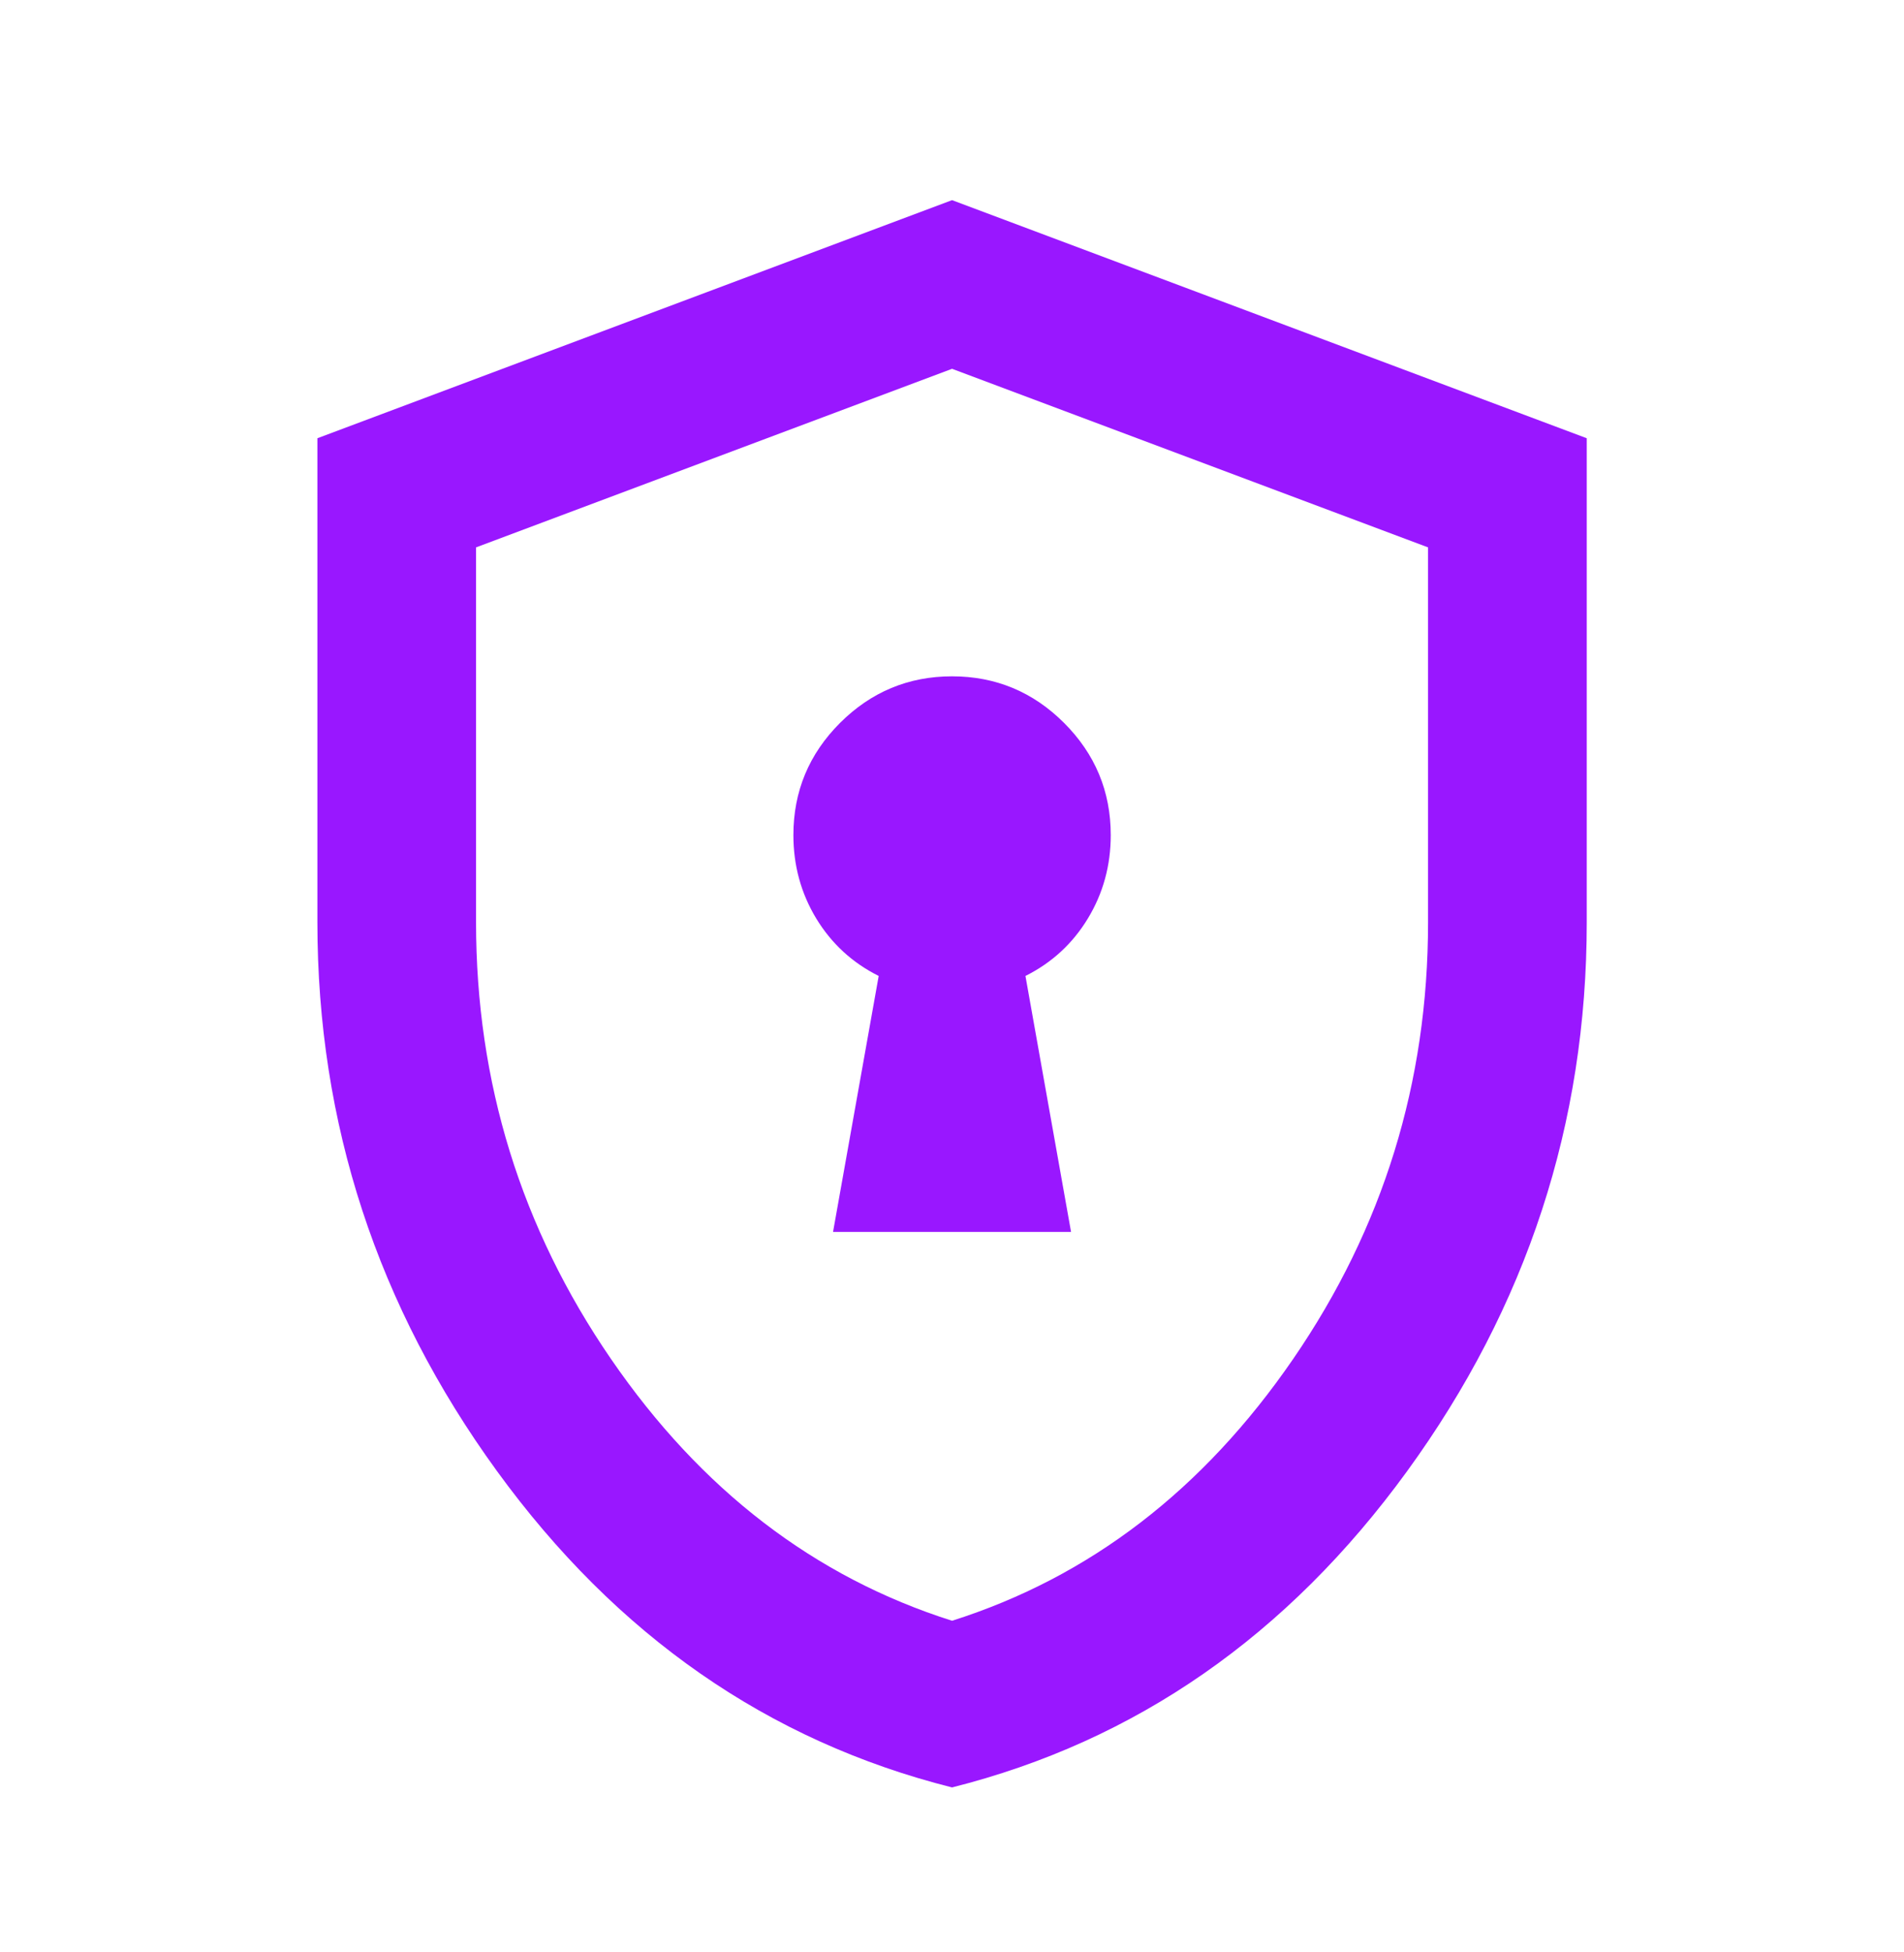 <svg width="40" height="41" viewBox="0 0 40 41" fill="none" xmlns="http://www.w3.org/2000/svg">
<mask id="mask0_8819_40737" style="mask-type:alpha" maskUnits="userSpaceOnUse" x="0" y="0" width="40" height="41">
<rect y="0.867" width="40" height="40" fill="#D9D9D9"/>
</mask>
<g mask="url(#mask0_8819_40737)">
<path d="M17.501 25.87H22.501L21.543 20.495C22.099 20.217 22.536 19.814 22.855 19.287C23.175 18.759 23.335 18.175 23.335 17.537C23.335 16.62 23.008 15.835 22.355 15.182C21.703 14.53 20.918 14.203 20.001 14.203C19.085 14.203 18.3 14.53 17.647 15.182C16.994 15.835 16.668 16.62 16.668 17.537C16.668 18.175 16.828 18.759 17.147 19.287C17.467 19.814 17.904 20.217 18.46 20.495L17.501 25.87ZM20.001 37.536C16.14 36.564 12.953 34.349 10.439 30.891C7.925 27.432 6.668 23.592 6.668 19.37V9.203L20.001 4.203L33.335 9.203V19.37C33.335 23.592 32.078 27.432 29.564 30.891C27.05 34.349 23.862 36.564 20.001 37.536ZM20.001 34.036C22.89 33.12 25.279 31.287 27.168 28.537C29.057 25.787 30.001 22.731 30.001 19.37V11.495L20.001 7.745L10.001 11.495V19.37C10.001 22.731 10.946 25.787 12.835 28.537C14.723 31.287 17.112 33.12 20.001 34.036Z" fill="#9917FF"/>
</g>
</svg>
